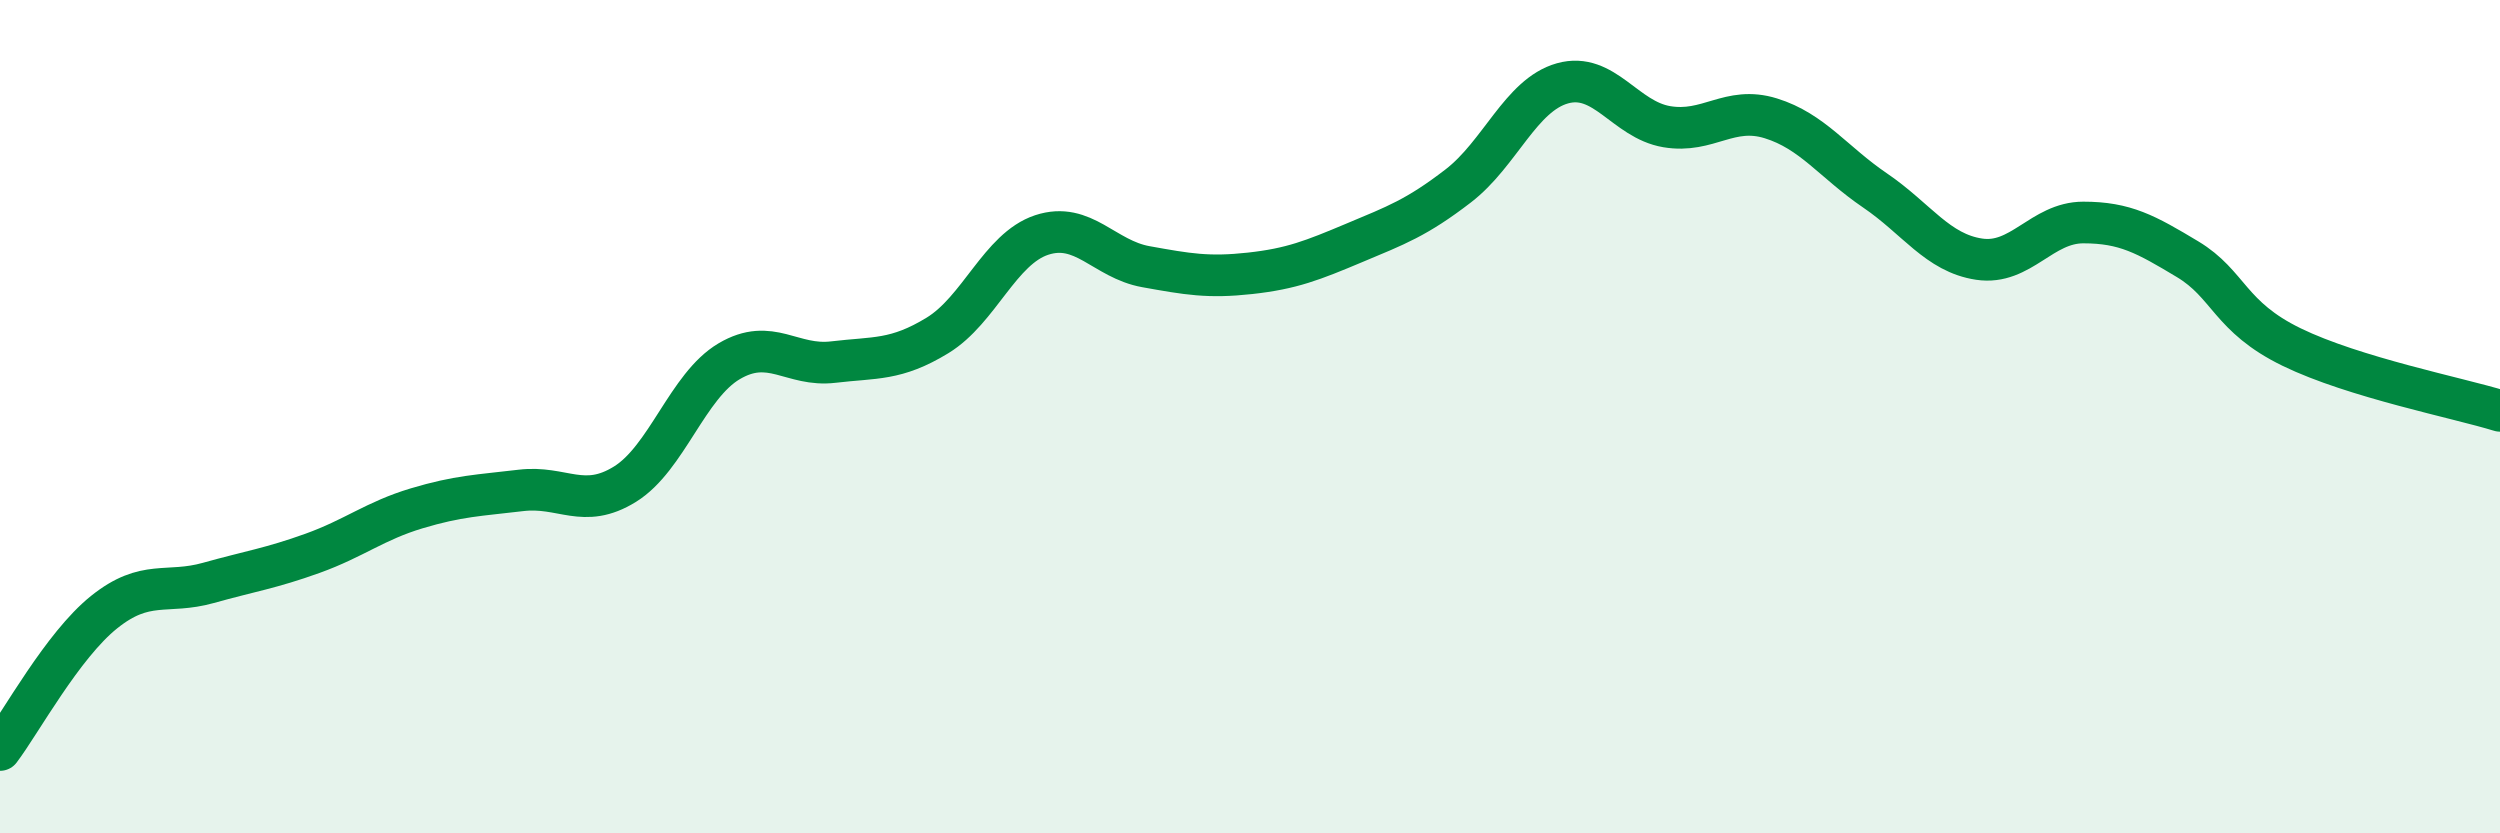 
    <svg width="60" height="20" viewBox="0 0 60 20" xmlns="http://www.w3.org/2000/svg">
      <path
        d="M 0,18 C 0.5,17.34 1.5,15.49 2.5,14.69 C 3.5,13.89 4,14.27 5,13.99 C 6,13.71 6.5,13.64 7.5,13.28 C 8.5,12.92 9,12.5 10,12.2 C 11,11.9 11.5,11.89 12.5,11.77 C 13.5,11.65 14,12.24 15,11.62 C 16,11 16.5,9.26 17.5,8.67 C 18.5,8.08 19,8.81 20,8.69 C 21,8.57 21.5,8.66 22.5,8.05 C 23.5,7.44 24,5.97 25,5.64 C 26,5.31 26.5,6.22 27.5,6.4 C 28.5,6.58 29,6.67 30,6.56 C 31,6.45 31.5,6.25 32.5,5.83 C 33.5,5.41 34,5.23 35,4.46 C 36,3.69 36.5,2.28 37.5,2 C 38.5,1.72 39,2.87 40,3.04 C 41,3.21 41.5,2.53 42.5,2.84 C 43.5,3.15 44,3.89 45,4.57 C 46,5.25 46.5,6.07 47.5,6.22 C 48.5,6.37 49,5.34 50,5.34 C 51,5.34 51.5,5.62 52.5,6.22 C 53.5,6.82 53.5,7.6 55,8.33 C 56.5,9.06 59,9.55 60,9.86L60 20L0 20Z"
        fill="#008740"
        opacity="0.1"
        stroke-linecap="round"
        stroke-linejoin="round"
      />
      <path
        d="M 0,18 C 0.5,17.34 1.5,15.49 2.5,14.69 C 3.5,13.89 4,14.27 5,13.99 C 6,13.71 6.5,13.64 7.5,13.28 C 8.5,12.92 9,12.5 10,12.2 C 11,11.9 11.5,11.89 12.5,11.77 C 13.5,11.65 14,12.24 15,11.62 C 16,11 16.5,9.26 17.5,8.67 C 18.5,8.08 19,8.81 20,8.69 C 21,8.57 21.5,8.66 22.5,8.05 C 23.5,7.44 24,5.97 25,5.64 C 26,5.31 26.5,6.22 27.5,6.4 C 28.5,6.58 29,6.67 30,6.56 C 31,6.45 31.5,6.25 32.5,5.83 C 33.5,5.41 34,5.23 35,4.46 C 36,3.69 36.5,2.28 37.5,2 C 38.5,1.72 39,2.87 40,3.04 C 41,3.21 41.5,2.53 42.5,2.84 C 43.5,3.15 44,3.89 45,4.57 C 46,5.25 46.5,6.07 47.5,6.22 C 48.5,6.37 49,5.34 50,5.34 C 51,5.34 51.5,5.62 52.5,6.22 C 53.5,6.82 53.5,7.6 55,8.33 C 56.5,9.06 59,9.55 60,9.86"
        stroke="#008740"
        stroke-width="1"
        fill="none"
        stroke-linecap="round"
        stroke-linejoin="round"
      />
    </svg>
  